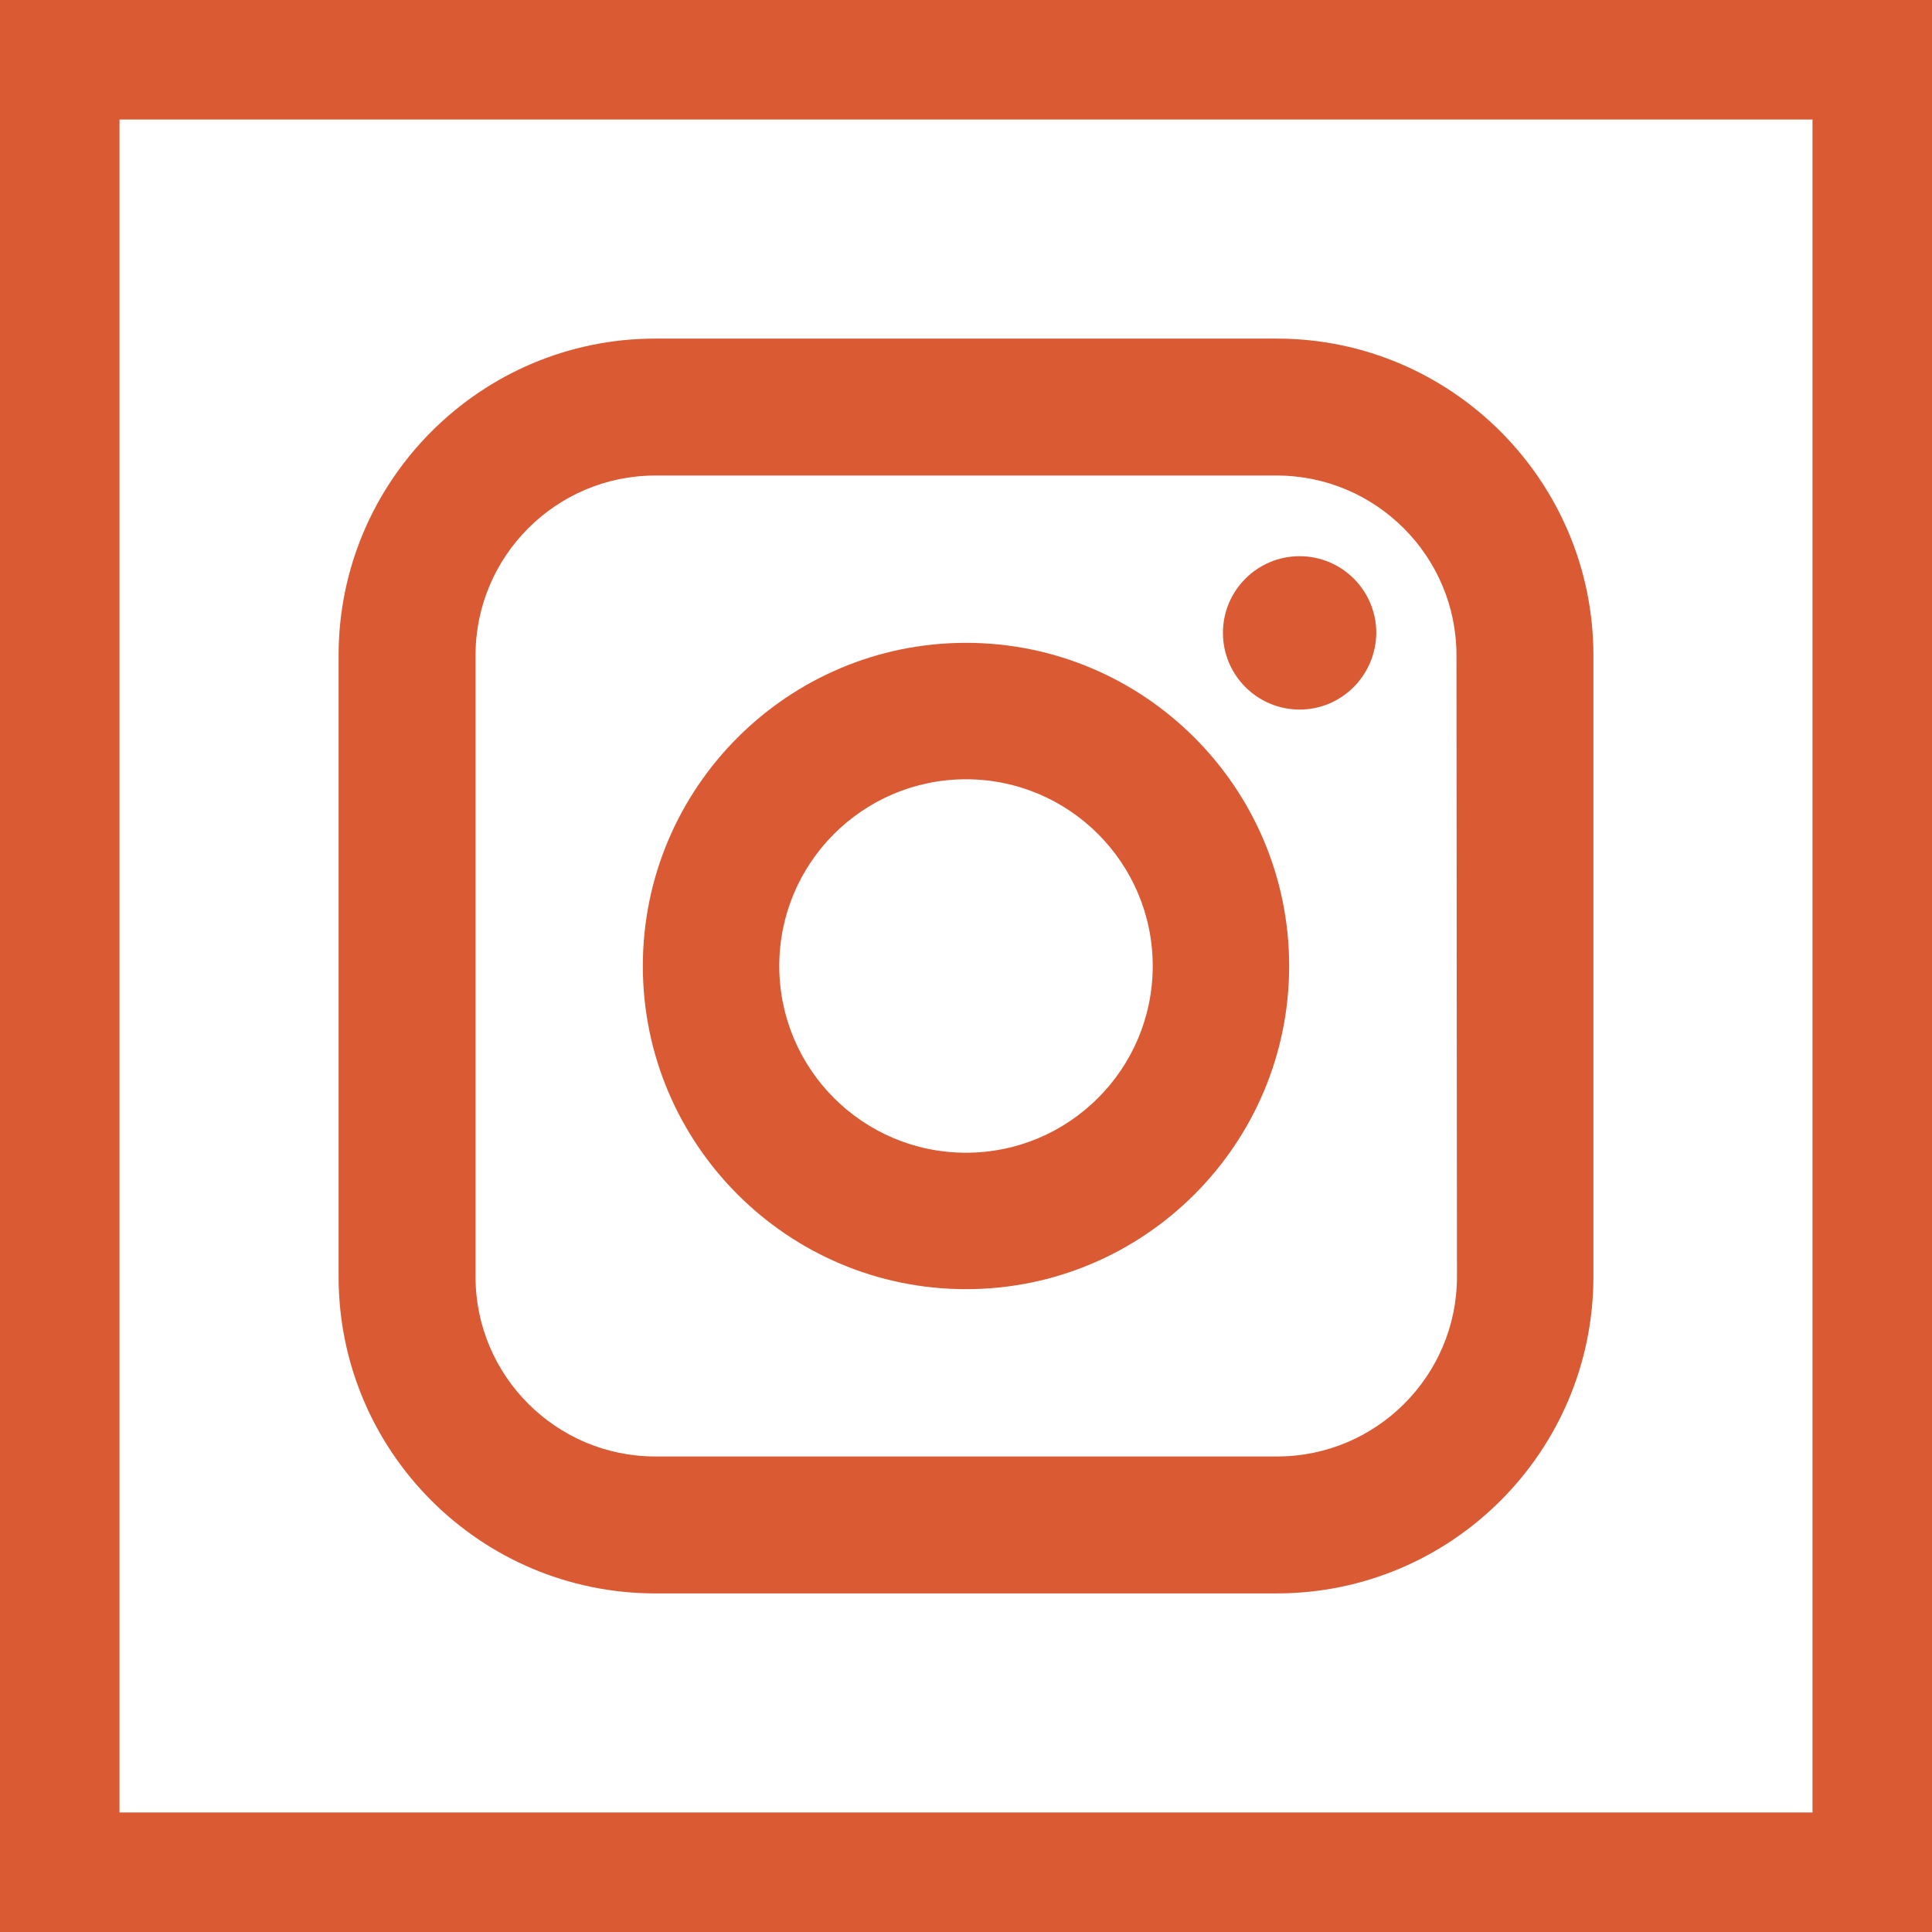 <?xml version="1.0" encoding="UTF-8"?>
<!-- Generator: Adobe Illustrator 28.2.0, SVG Export Plug-In . SVG Version: 6.00 Build 0)  -->
<svg xmlns="http://www.w3.org/2000/svg" xmlns:xlink="http://www.w3.org/1999/xlink" version="1.1" id="Warstwa_1" x="0px" y="0px" viewBox="0 0 388 388" style="enable-background:new 0 0 388 388;" xml:space="preserve">
<style type="text/css">
	.st0{fill:#DA5A34;}
</style>
<path class="st0" d="M0,0v388h388V0H0z M364,364H24V24h340V364z"></path>
<path class="st0" d="M256.4,68H131.6C96.5,68,68,96.6,68,131.6v124.8c0,35.1,28.5,63.6,63.6,63.6h124.8c35.1,0,63.6-28.5,63.6-63.6  V131.6C320,96.6,291.5,68,256.4,68z M292.6,256.4c0,19.9-16.2,36.1-36.1,36.1H131.6c-19.9,0-36.1-16.2-36.1-36.1V131.6  c0-19.9,16.2-36.1,36.1-36.1h124.8c19.9,0,36.1,16.2,36.1,36.1L292.6,256.4L292.6,256.4z"></path>
<path class="st0" d="M261,142.5c-8.5,0-15.4-6.9-15.4-15.4s6.9-15.4,15.4-15.4s15.4,6.9,15.4,15.4  C276.3,135.7,269.4,142.5,261,142.5z"></path>
<path class="st0" d="M194,129.1c-35.8,0-64.9,29.1-64.9,64.9s29.1,64.9,64.9,64.9s64.9-29.1,64.9-64.9S229.8,129.1,194,129.1z   M194,231.5c-20.7,0-37.5-16.8-37.5-37.5s16.8-37.5,37.5-37.5s37.5,16.8,37.5,37.5S214.7,231.5,194,231.5z"></path>
</svg>
